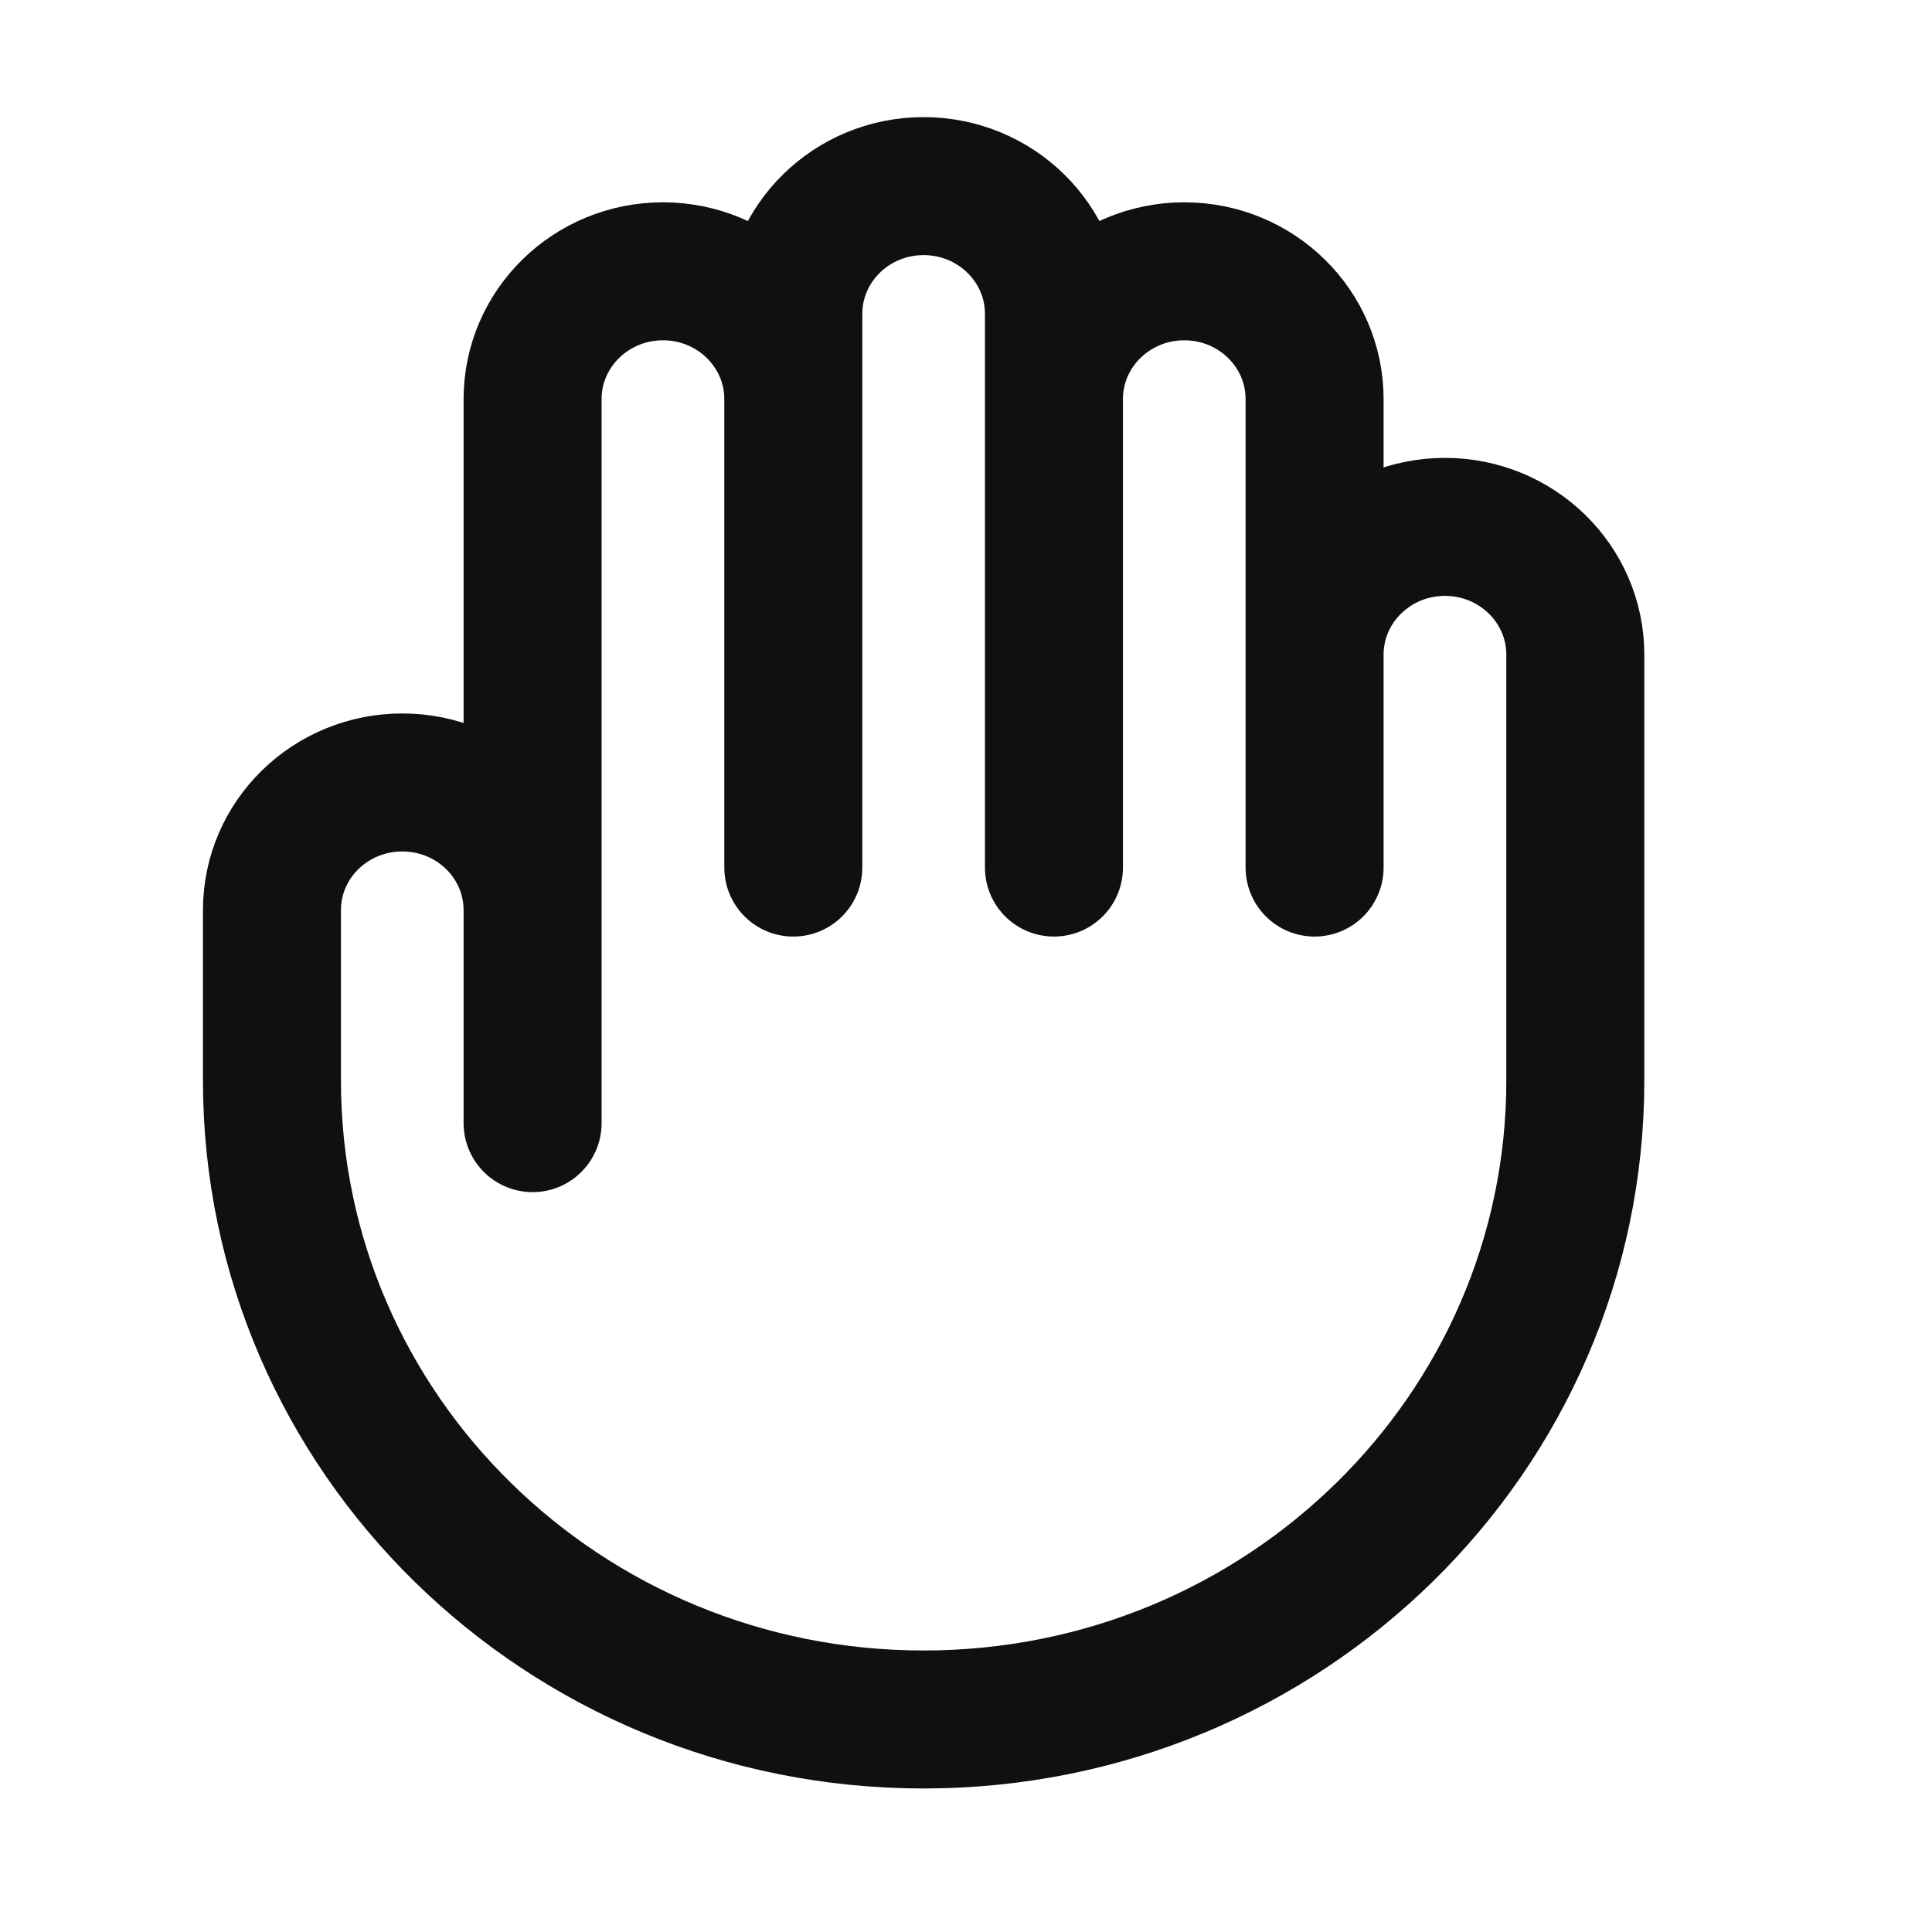 <svg xmlns="http://www.w3.org/2000/svg" width="21" height="21" viewBox="0 0 21 21" fill="none"><path d="M5.789 9.893V12.208M5.789 9.893V4.338C5.789 3.571 6.424 2.949 7.206 2.949C7.988 2.949 8.623 3.571 8.623 4.338M5.789 9.893C5.789 9.126 5.155 8.505 4.373 8.505C3.59 8.505 2.956 9.126 2.956 9.893V11.745C2.956 15.581 6.127 18.69 10.039 18.69C13.951 18.69 17.123 15.581 17.123 11.745V7.116C17.123 6.349 16.488 5.727 15.706 5.727C14.924 5.727 14.289 6.349 14.289 7.116M8.623 4.338V9.43M8.623 4.338V3.412C8.623 2.645 9.257 2.023 10.039 2.023C10.822 2.023 11.456 2.645 11.456 3.412V4.338M11.456 4.338V9.43M11.456 4.338C11.456 3.571 12.09 2.949 12.873 2.949C13.655 2.949 14.289 3.571 14.289 4.338V7.116M14.289 7.116V9.43" stroke="#101010" stroke-width="1.5" stroke-linecap="round" stroke-linejoin="round"></path></svg>